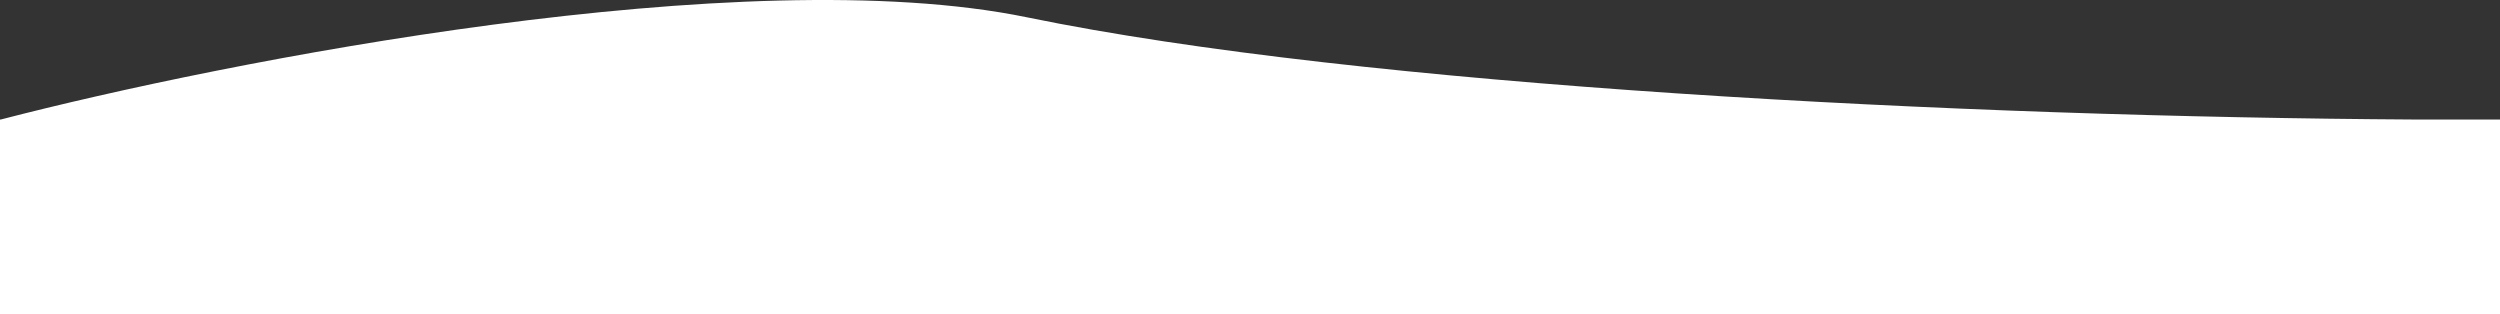 <?xml version="1.0" encoding="UTF-8"?> <svg xmlns="http://www.w3.org/2000/svg" width="4455" height="560" viewBox="0 0 4455 560" fill="none"><rect x="0" y="0" width="4455" height="560" fill="#333333" stroke="none"/> <path fill-rule="evenodd" clip-rule="evenodd" d="M1.307 213C402.18 108.944 1326.95 -72.648 1830 30.839C2430.51 154.376 3496.04 208.296 4303.02 213H4455V560H0V213.339V213H1.307Z" fill="white"></path> </svg> 
